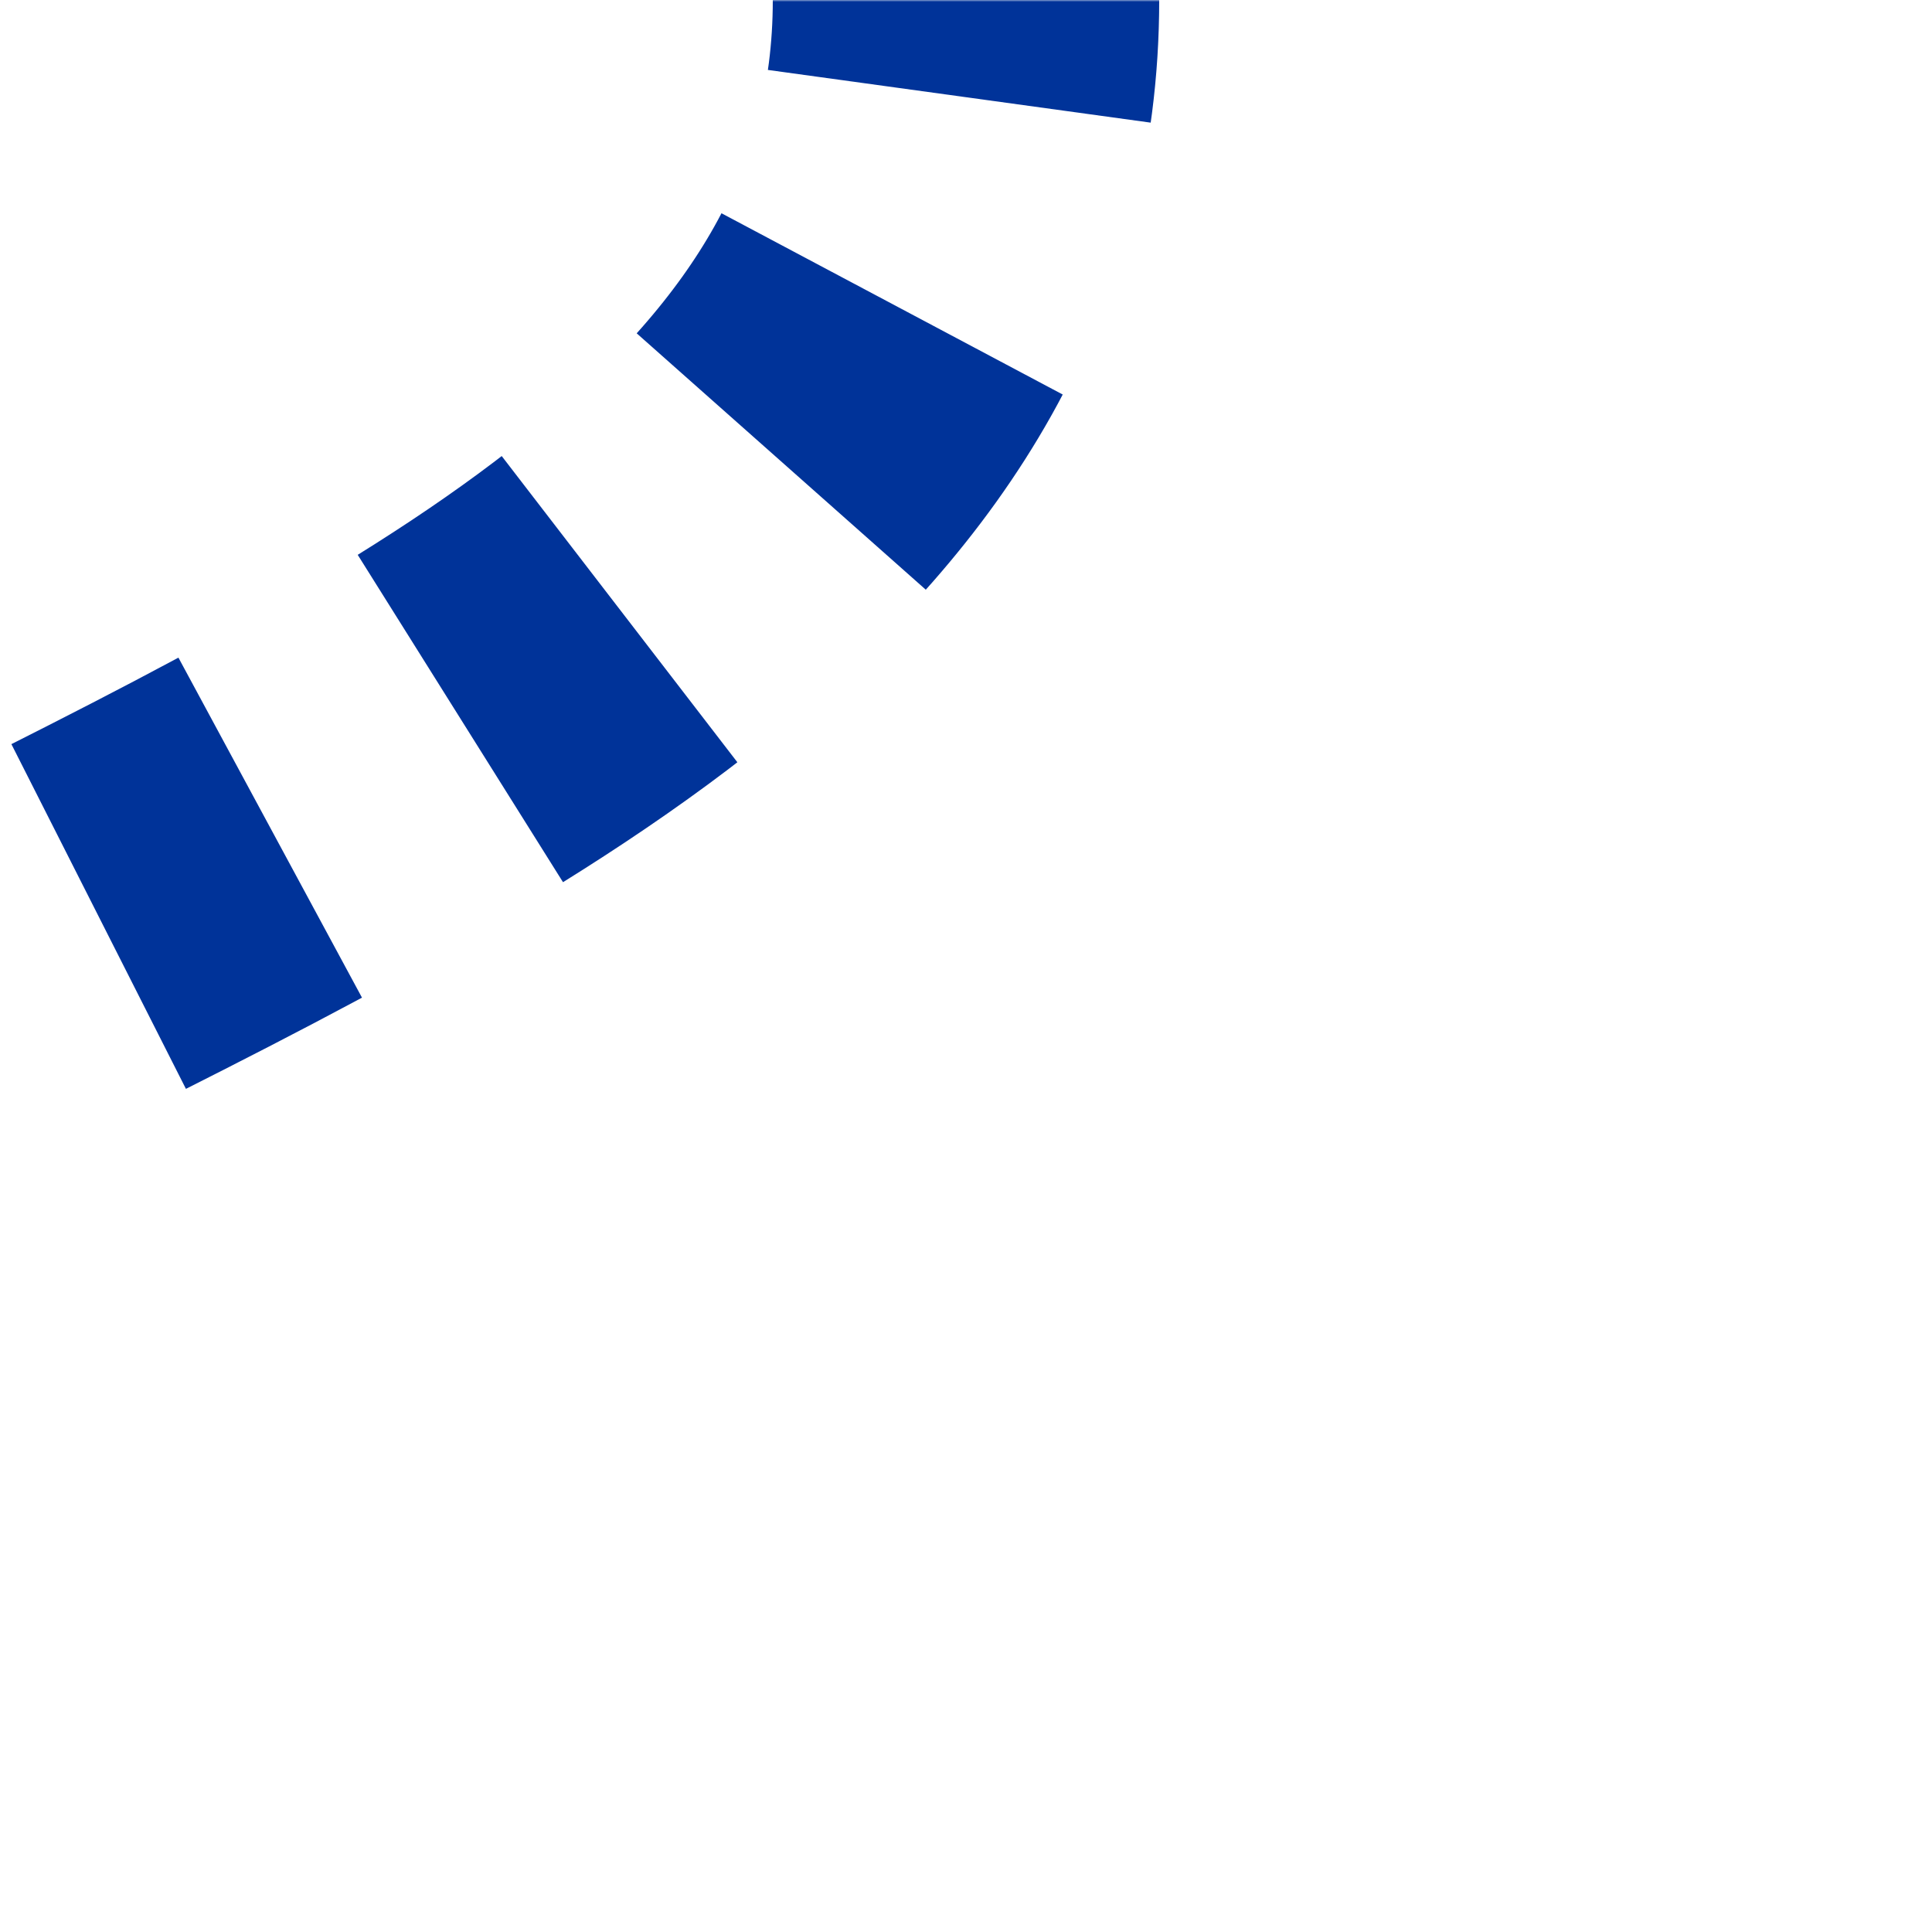 <?xml version="1.0" encoding="UTF-8"?>
<svg xmlns="http://www.w3.org/2000/svg" width="500" height="500">
 <defs>
  <mask id="mask">
   <rect x="-100" y="-100" width="1200" height="1200" fill="white"/>
   <path style="stroke-dasharray:0;stroke-width:20;fill:none;stroke:#000" d="
M 250,0 C 250,250 -250,250 -250,500"/>
  </mask>
 </defs>
 <path style="mask:url(#mask);stroke-width:100;fill:none;stroke:#003399;stroke-dasharray:50,56.75" d="
M 250,-25 V 0 C 250,250 -250,250 -250,500"/>
</svg>
